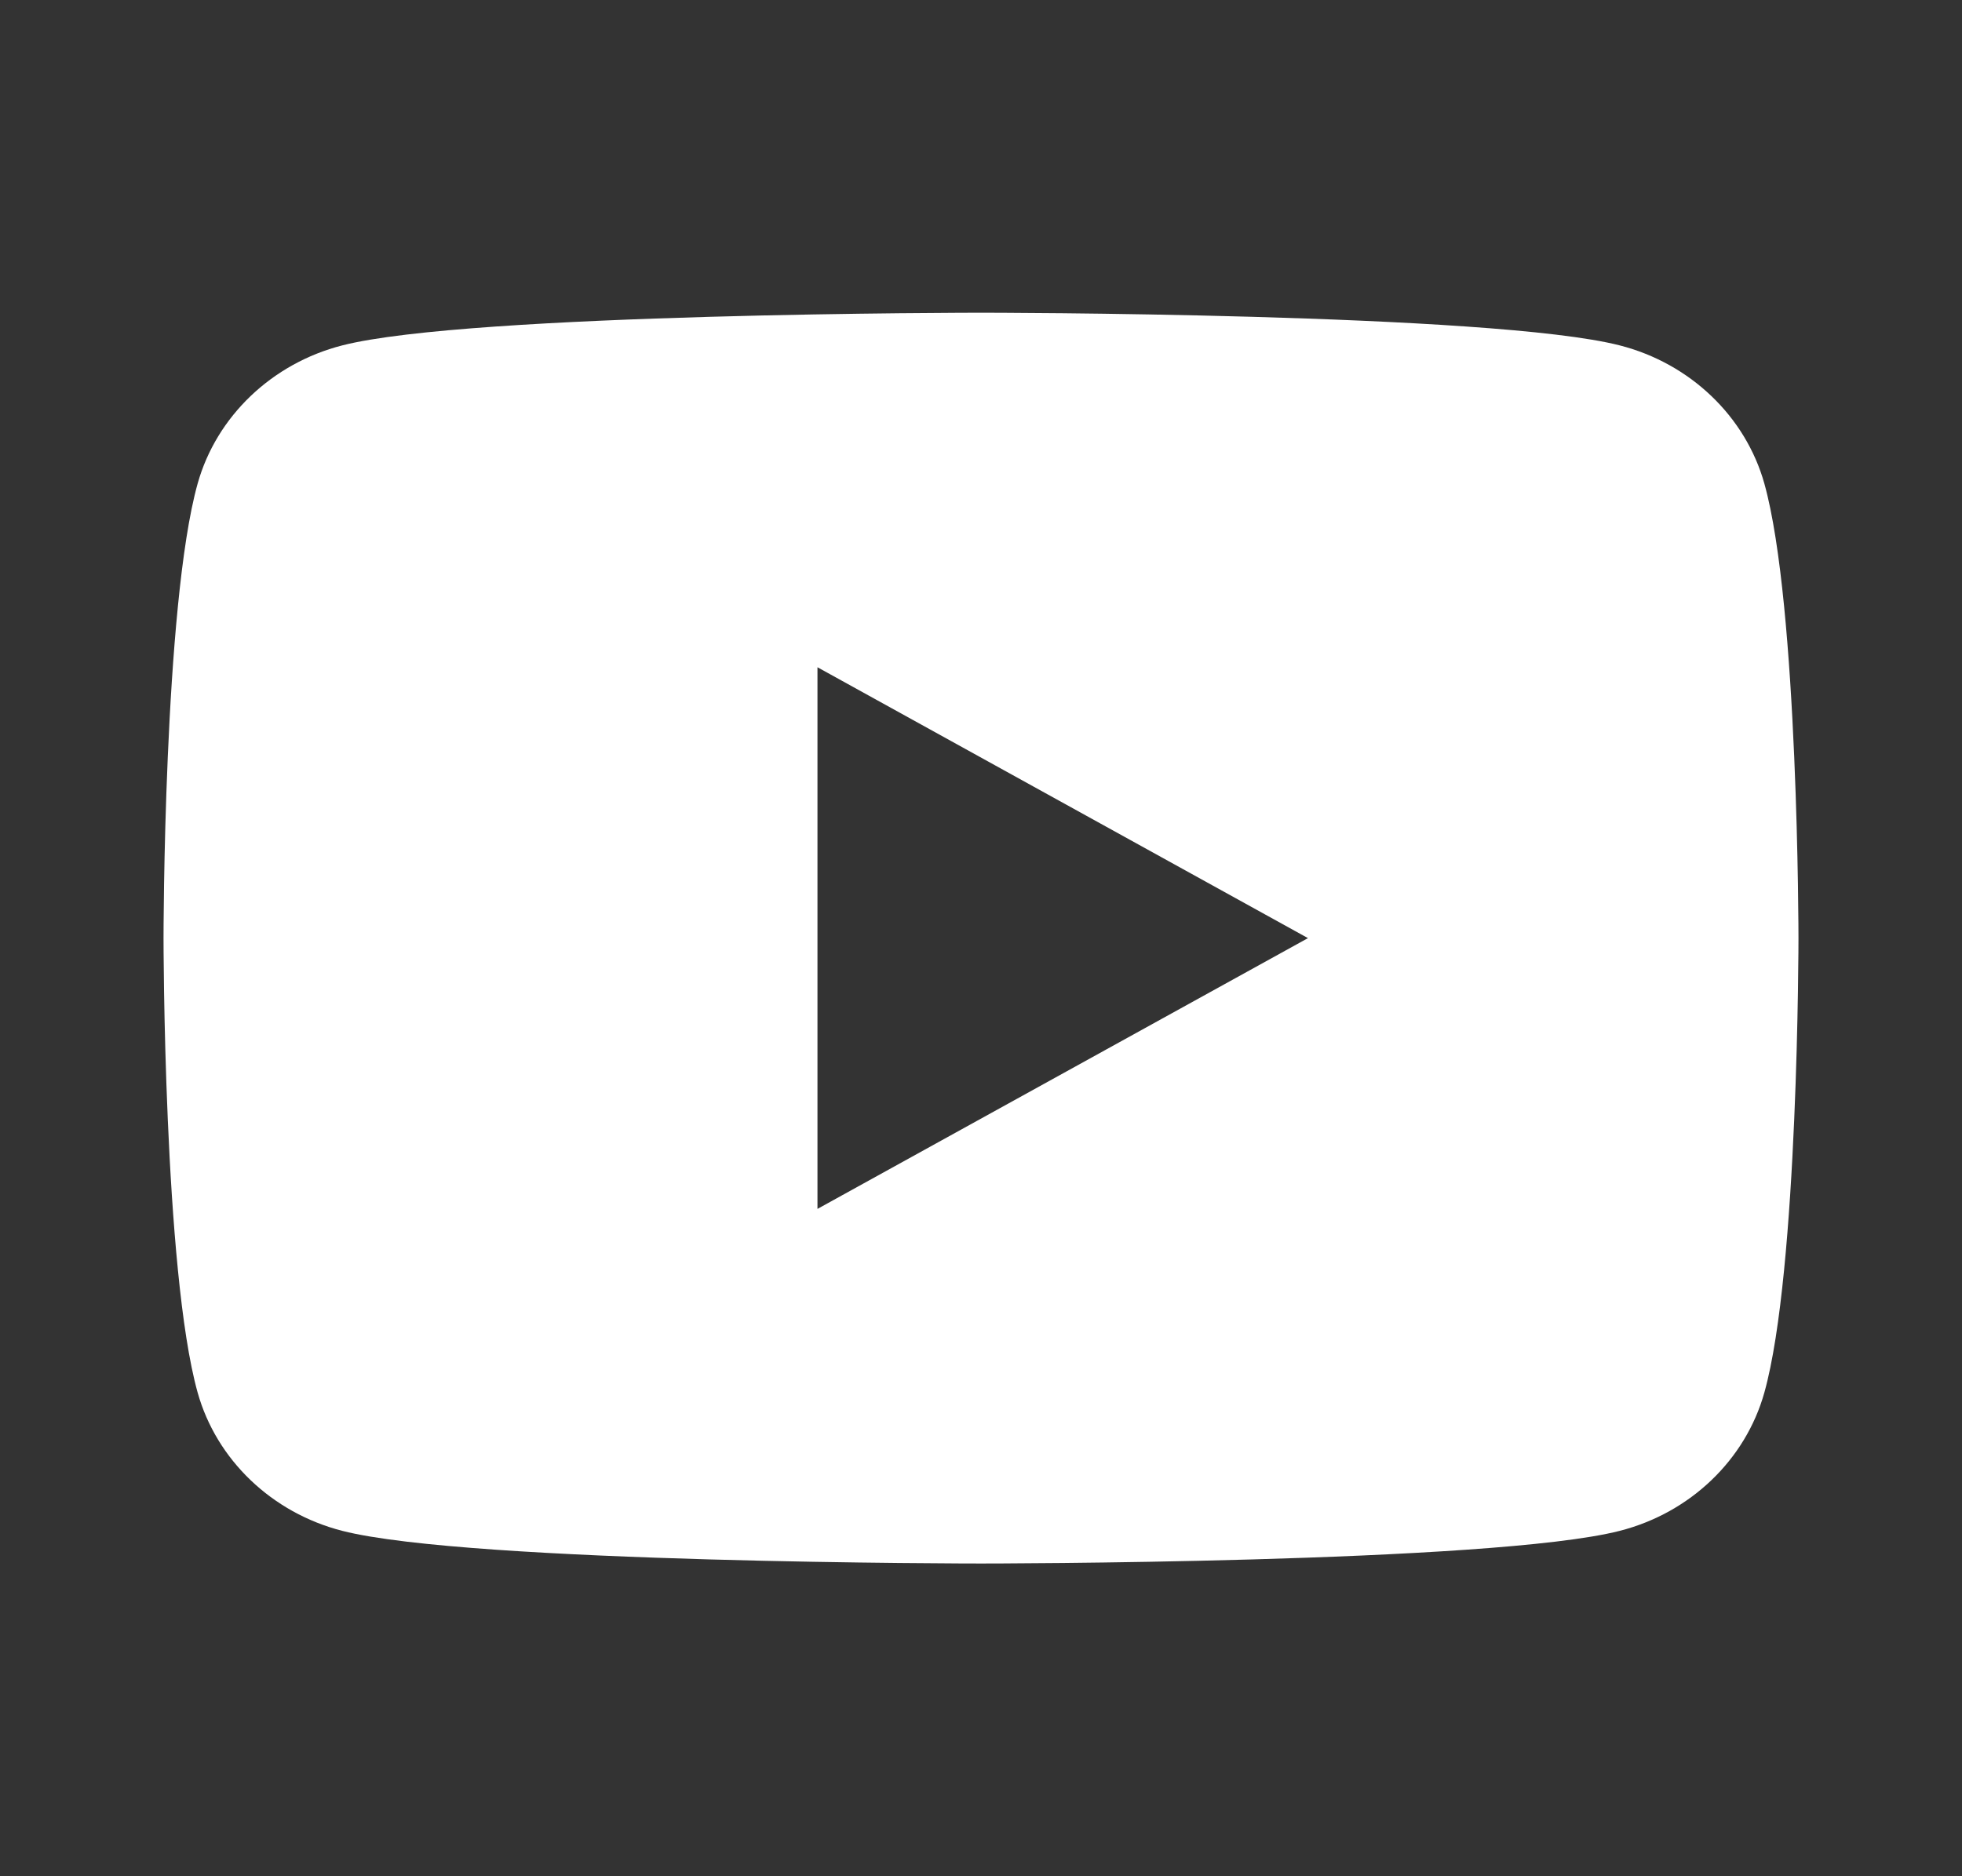 <svg width="23" height="22" viewBox="0 0 23 22" fill="none" xmlns="http://www.w3.org/2000/svg">
<rect x="0" y="0" width="23" height="22" fill="#333333" stroke="none"/>
<path d="M20.683 5.67C20.462 4.882 19.813 4.261 18.988 4.05C17.494 3.667 11.5 3.667 11.5 3.667C11.5 3.667 5.507 3.667 4.012 4.05C3.188 4.261 2.538 4.882 2.317 5.67C1.917 7.1 1.917 11 1.917 11C1.917 11 1.917 14.899 2.317 16.329C2.538 17.118 3.188 17.739 4.012 17.95C5.507 18.333 11.5 18.333 11.5 18.333C11.5 18.333 17.494 18.333 18.988 17.95C19.814 17.739 20.462 17.118 20.683 16.329C21.083 14.899 21.083 11 21.083 11C21.083 11 21.083 7.1 20.683 5.67ZM9.583 14.175V7.824L15.333 11L9.583 14.175Z" fill="white"/>
</svg>
